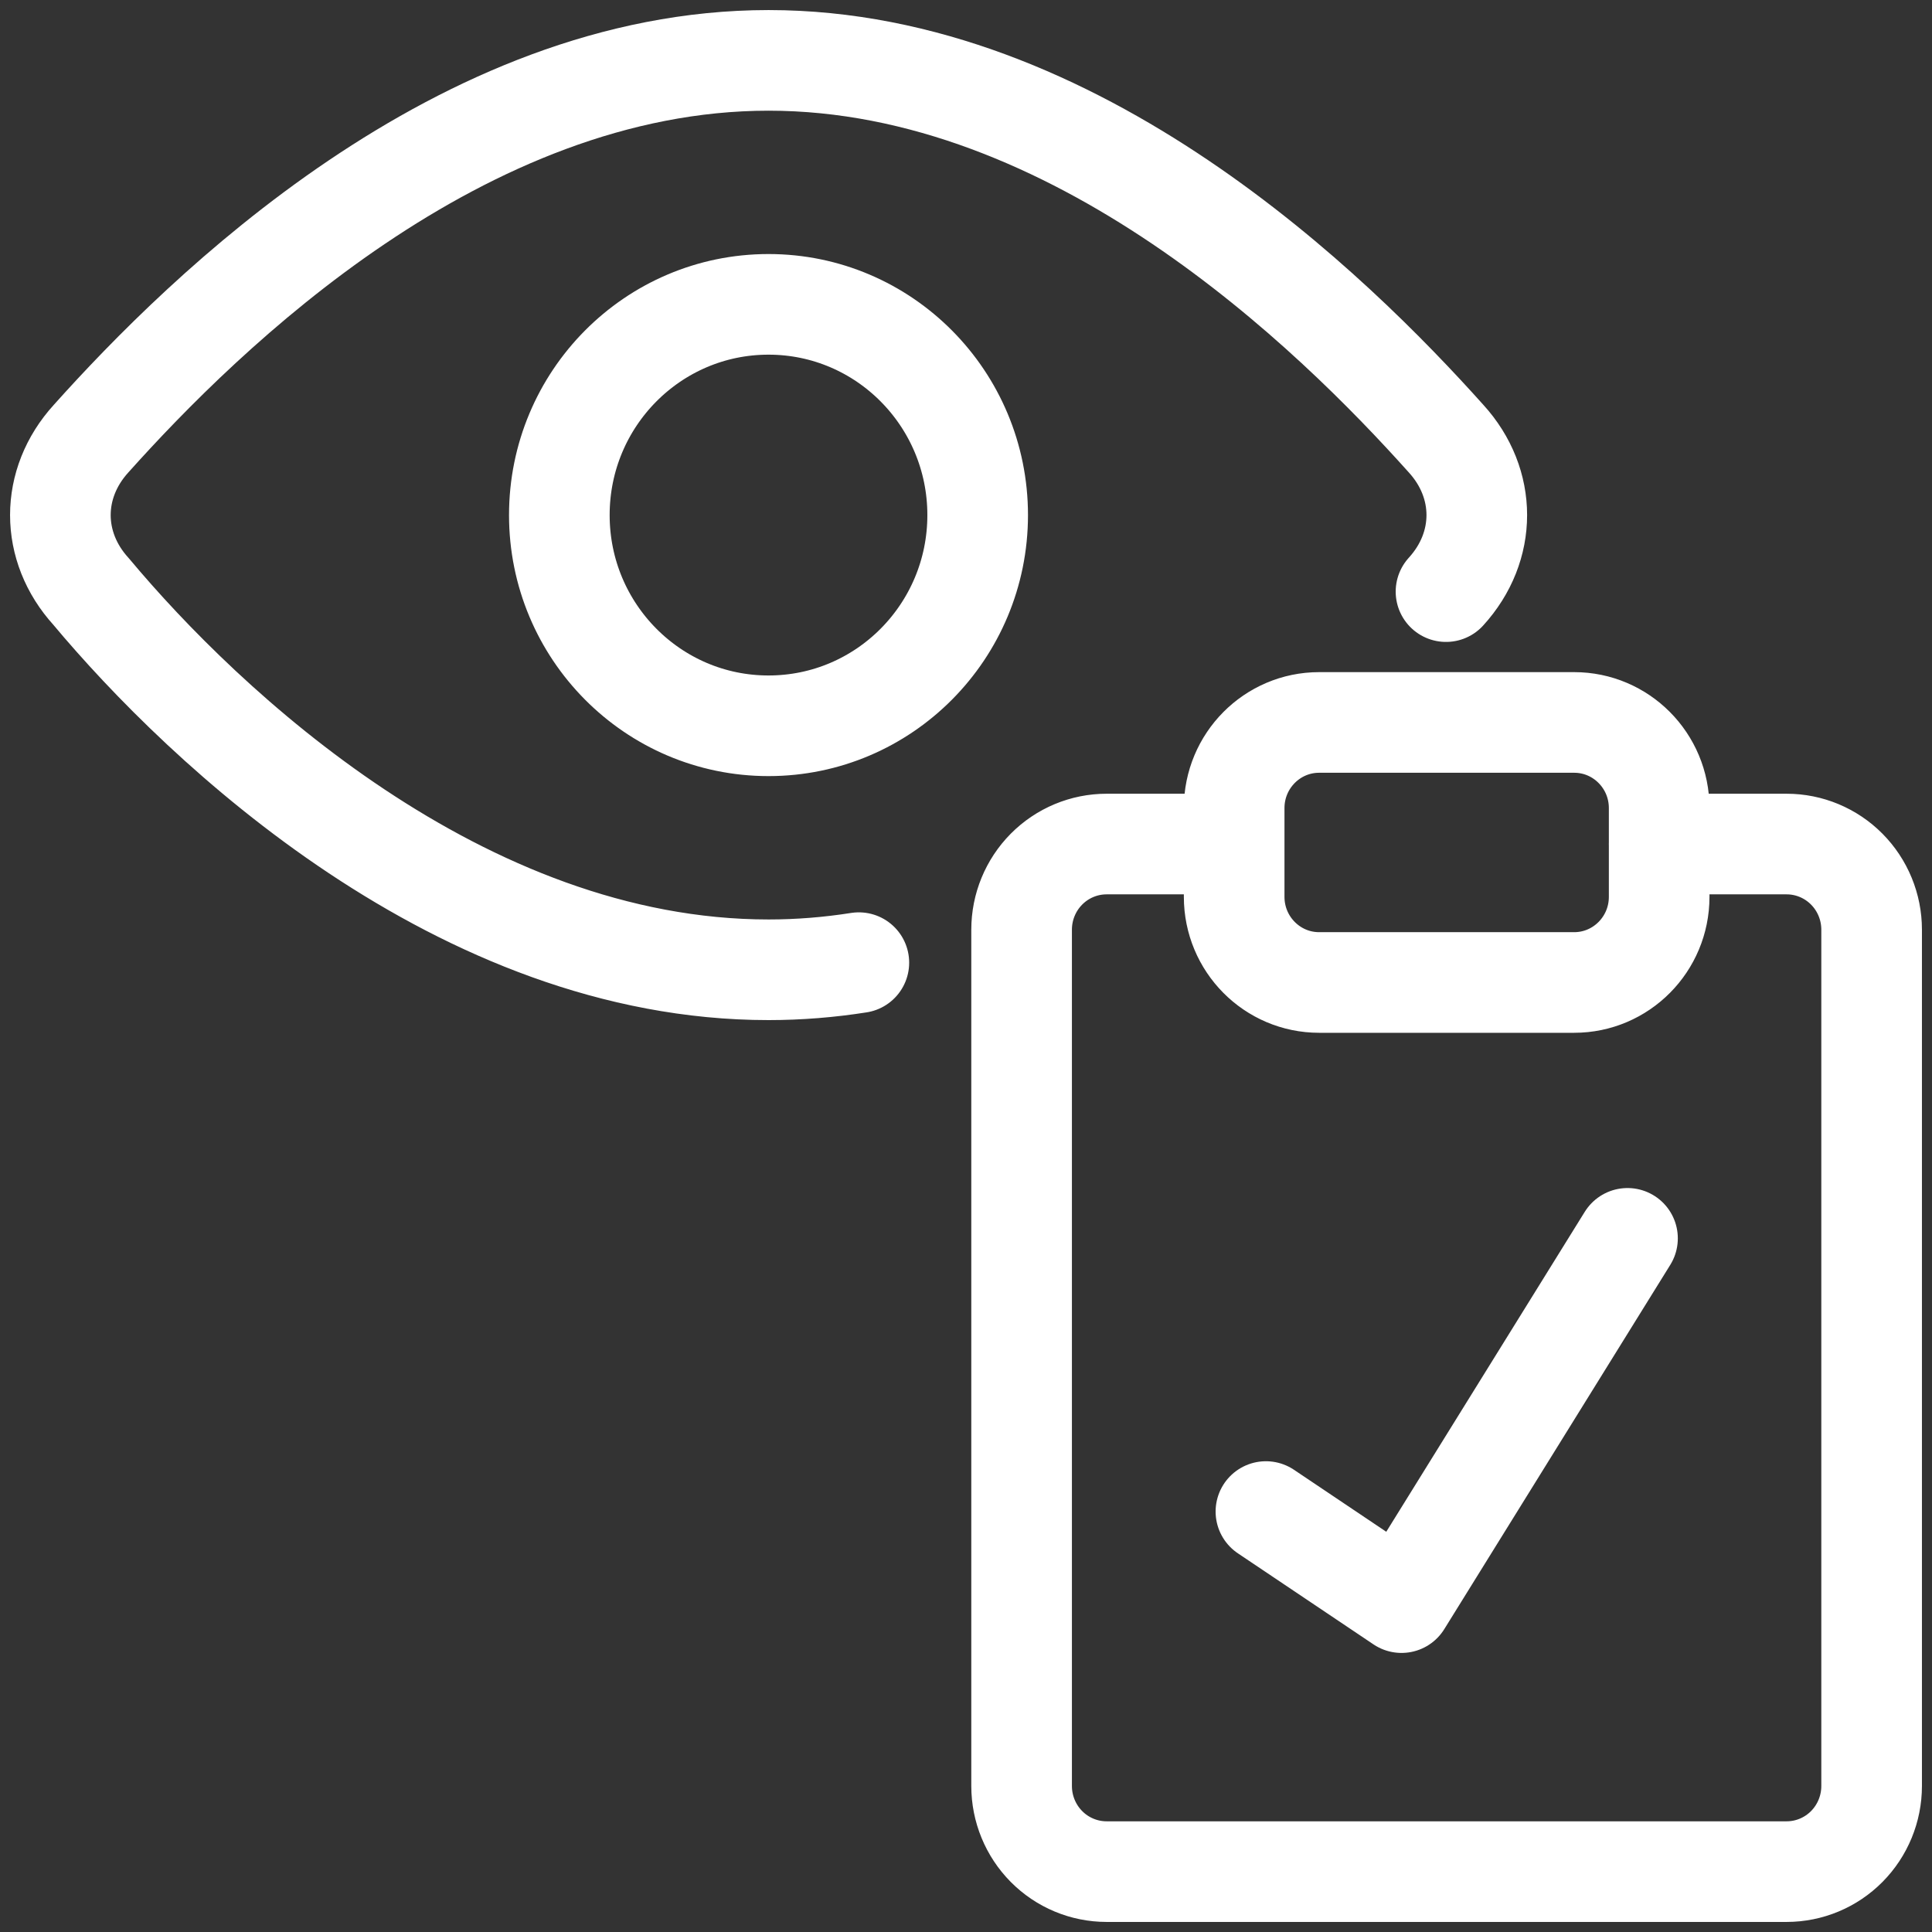<?xml version="1.0" encoding="UTF-8"?>
<svg xmlns="http://www.w3.org/2000/svg" width="96" height="96" viewBox="0 0 96 96" fill="none">
  <rect x="0" y="0" width="96" height="96" fill="#333333" stroke="none"/>
  <path d="M82.441 41.94H88.776C89.897 41.94 90.971 42.388 91.763 43.186C92.555 43.984 93 45.066 93 46.195V88.745C93 89.873 92.555 90.956 91.763 91.754C90.971 92.552 89.897 93 88.776 93H54.987C53.866 93 52.792 92.552 52 91.754C51.208 90.956 50.763 89.873 50.763 88.745V46.195C50.763 45.066 51.208 43.984 52 43.186C52.792 42.388 53.866 41.94 54.987 41.94H61.322M62.903 75.108L69.641 79.633L80.87 61.533M71.851 29.397C73.891 27.16 73.891 24.028 71.851 21.791C66.241 15.527 53.491 3 38.191 3C22.89 3 10.14 15.527 4.53 21.791C2.49 24.028 2.49 27.16 4.53 29.397C10.14 36.108 22.89 48.188 38.191 48.188C39.712 48.188 41.209 48.064 42.676 47.834M38.187 36.064C43.927 36.064 48.58 31.377 48.58 25.594C48.58 19.811 43.927 15.123 38.187 15.123C32.447 15.123 27.793 19.811 27.793 25.594C27.793 31.377 32.447 36.064 38.187 36.064ZM78.219 35.898H65.548C63.215 35.898 61.325 37.803 61.325 40.153V44.564C61.325 46.914 63.215 48.819 65.548 48.819H78.219C80.552 48.819 82.443 46.914 82.443 44.564V40.153C82.443 37.803 80.552 35.898 78.219 35.898Z" stroke="white" stroke-width="5" stroke-linecap="round" stroke-linejoin="round"></path>
</svg>
